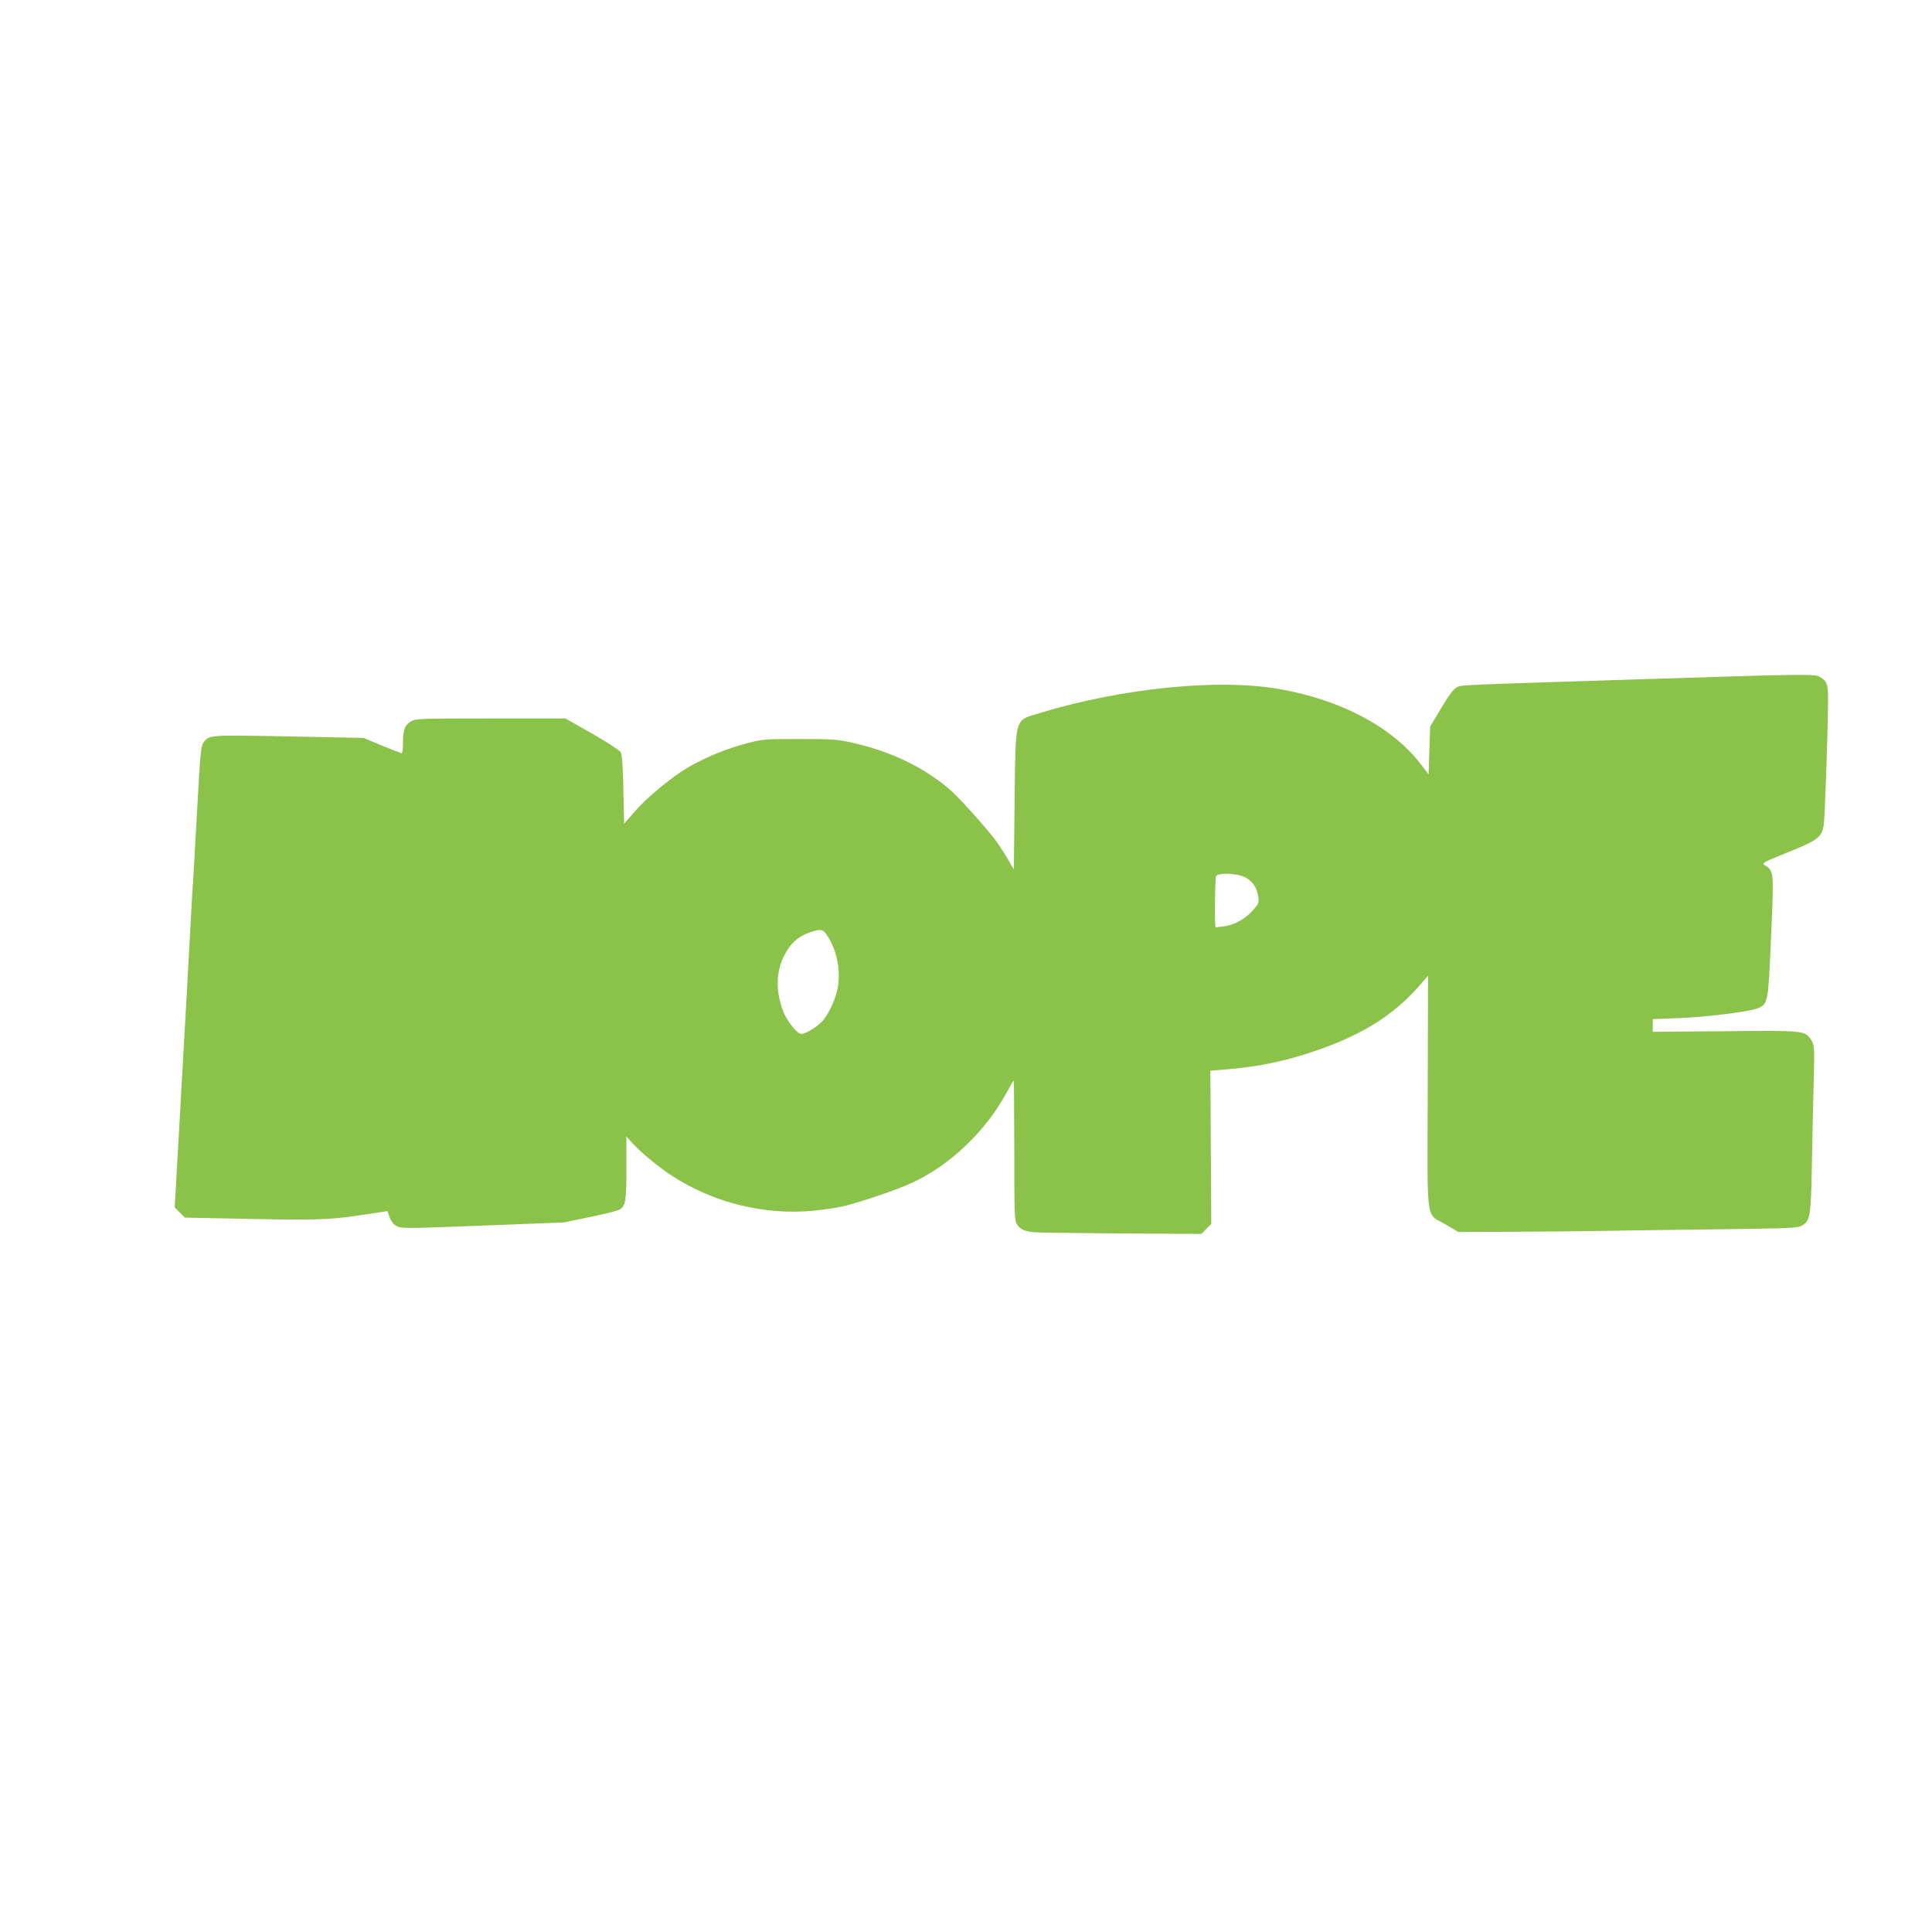 <?xml version="1.0" standalone="no"?>
<!DOCTYPE svg PUBLIC "-//W3C//DTD SVG 20010904//EN"
 "http://www.w3.org/TR/2001/REC-SVG-20010904/DTD/svg10.dtd">
<svg version="1.0" xmlns="http://www.w3.org/2000/svg"
 width="1280pt" height="1280pt" viewBox="0 0 1280 1280"
 preserveAspectRatio="xMidYMid meet">
<g transform="translate(0,1280) scale(0.1,-0.1)"
fill="#8bc34a" stroke="none">
<path d="M11005 8304 c-1385 -44 -1321 -41 -1354 -58 -21 -11 -52 -52 -103
-138 l-73 -122 -5 -158 -5 -158 -55 71 c-189 244 -530 424 -935 494 -406 71
-1043 6 -1590 -160 -166 -51 -156 -17 -163 -577 l-5 -458 -47 80 c-26 43 -63
99 -81 122 -71 91 -223 260 -282 314 -170 154 -403 267 -672 326 -88 19 -130
22 -340 22 -236 0 -242 -1 -355 -31 -129 -34 -262 -89 -376 -154 -109 -63
-274 -198 -357 -294 l-72 -82 -5 226 c-3 155 -9 233 -18 248 -7 12 -92 67
-189 123 l-177 100 -496 0 c-477 0 -496 -1 -528 -20 -41 -25 -52 -54 -52 -141
0 -38 -4 -69 -9 -69 -4 0 -63 23 -130 50 l-122 51 -495 10 c-534 10 -528 11
-566 -41 -16 -22 -21 -70 -38 -375 -21 -375 -27 -494 -36 -620 -2 -44 -18
-323 -34 -620 -29 -516 -63 -1113 -76 -1352 l-7 -112 34 -34 34 -34 304 -6
c549 -12 644 -10 852 21 l186 28 14 -40 c9 -26 25 -47 45 -58 31 -18 48 -18
570 2 l539 21 175 36 c96 20 184 42 196 50 39 25 44 55 44 273 l0 210 42 -46
c58 -63 179 -162 263 -216 274 -177 607 -259 928 -230 72 7 168 21 212 32 123
31 351 109 444 152 254 116 492 343 631 601 23 42 43 77 46 77 2 0 3 -207 4
-461 0 -416 1 -463 17 -489 20 -34 50 -48 113 -54 25 -2 285 -6 577 -8 l533
-3 32 33 33 33 -3 507 -3 508 138 12 c184 16 356 52 538 113 325 108 541 243
718 449 l48 55 -2 -773 c-2 -895 -16 -795 120 -875 l82 -49 332 1 c183 1 465
3 627 6 162 3 519 8 792 11 464 6 499 8 528 25 53 33 57 56 64 389 3 168 8
418 12 555 6 242 5 251 -15 283 -42 65 -43 65 -573 60 l-478 -4 0 42 0 42 158
6 c194 7 483 43 538 66 68 29 69 35 88 477 19 431 19 431 -39 469 -25 16 -23
17 147 86 208 83 232 103 242 194 7 66 25 580 27 780 2 141 -3 159 -53 189
-35 20 -81 20 -1053 -11z m-2759 -1315 c51 -24 82 -69 90 -130 6 -41 3 -47
-34 -89 -50 -57 -126 -99 -191 -107 -28 -3 -54 -6 -57 -7 -8 -1 -5 319 3 340
9 23 137 19 189 -7z m-2769 -382 c66 -96 94 -232 74 -347 -15 -85 -67 -193
-113 -236 -37 -36 -104 -74 -130 -74 -26 0 -95 86 -119 149 -51 136 -49 259 7
371 40 79 90 125 168 152 72 25 88 23 113 -15z"/>
</g>
</svg>
